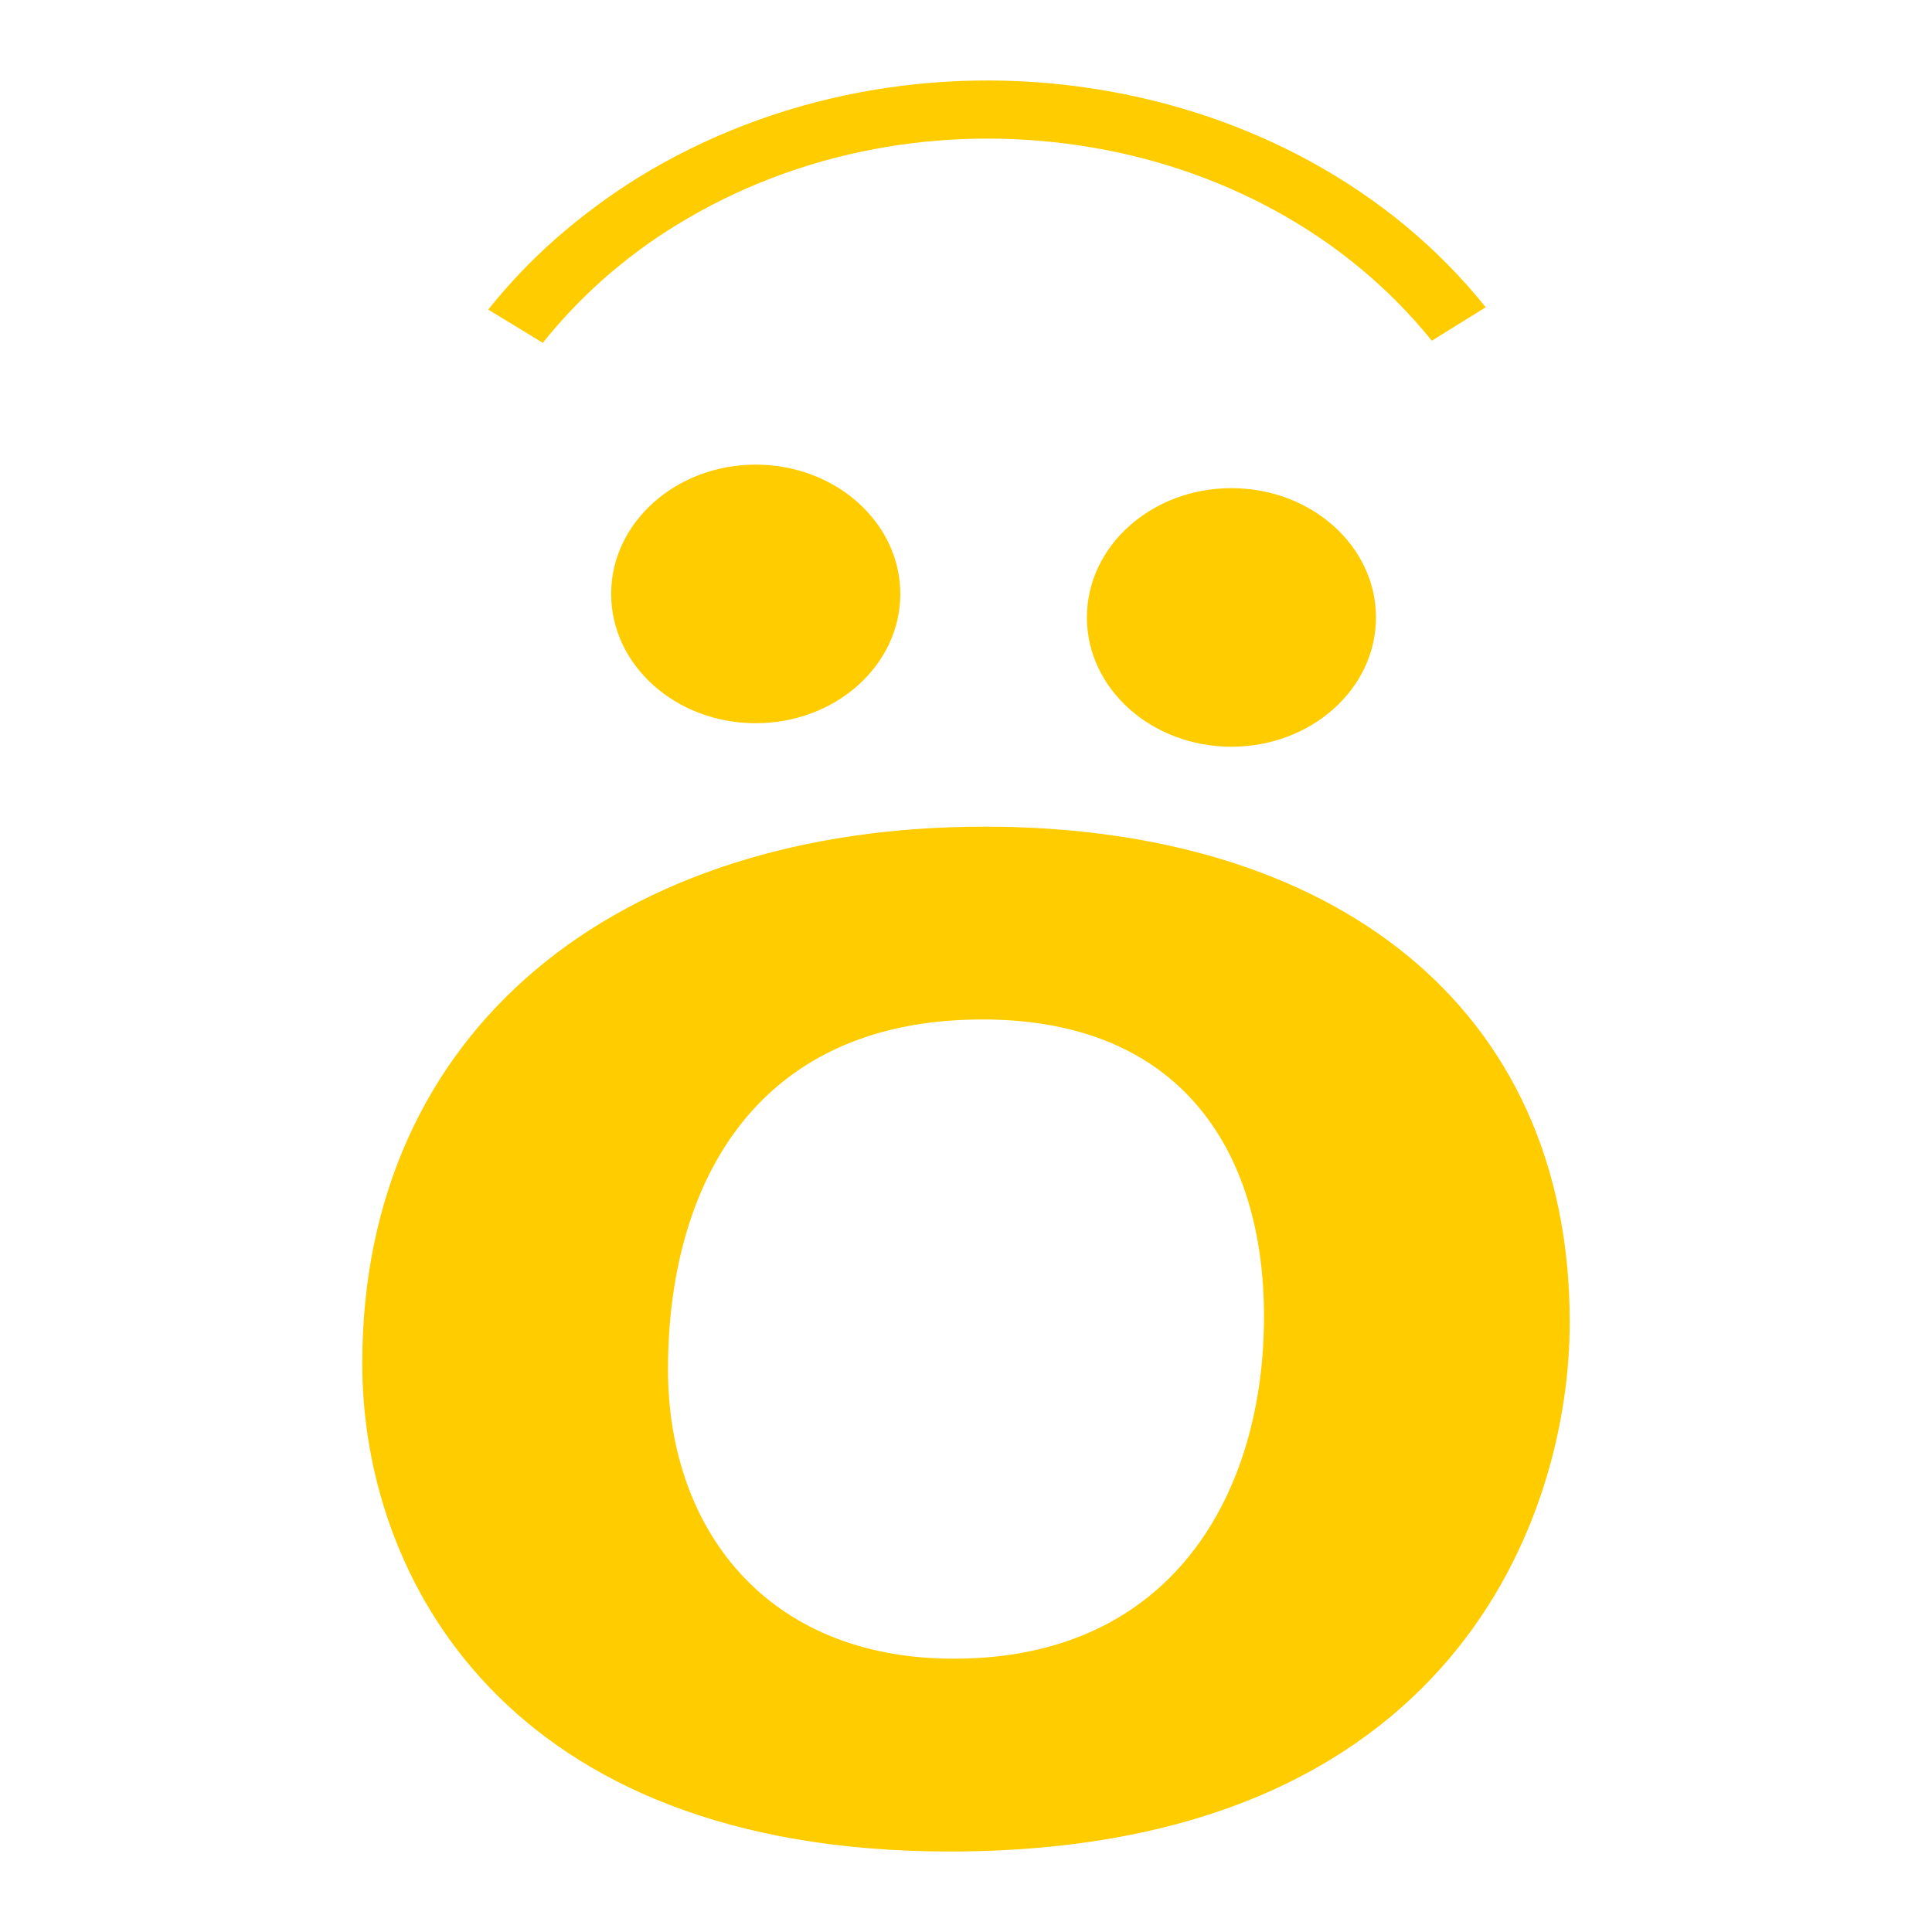 <svg xmlns="http://www.w3.org/2000/svg" width="24" height="24" viewBox="0 0 24 24" fill="none">
  <path d="M17.784 4.23C16.71 2.896 15.125 2.066 13.43 1.81C11.731 1.55 9.92 1.859 8.395 2.801C8.07 2.999 7.774 3.223 7.496 3.466C7.223 3.71 6.969 3.974 6.743 4.259L6.065 3.846C6.315 3.532 6.597 3.235 6.912 2.958C7.223 2.686 7.562 2.434 7.919 2.211C9.628 1.157 11.661 0.806 13.567 1.099C15.473 1.389 17.256 2.318 18.456 3.817L17.784 4.234V4.23Z" fill="#FFCC00"/>
  <path d="M9.388 8.984C10.38 8.984 11.184 8.265 11.184 7.378C11.184 6.492 10.38 5.772 9.388 5.772C8.396 5.772 7.592 6.492 7.592 7.378C7.592 8.265 8.396 8.984 9.388 8.984Z" fill="#FFCC00"/>
  <path d="M15.297 9.276C16.289 9.276 17.093 8.557 17.093 7.67C17.093 6.783 16.289 6.064 15.297 6.064C14.306 6.064 13.502 6.783 13.502 7.67C13.502 8.557 14.306 9.276 15.297 9.276Z" fill="#FFCC00"/>
  <path d="M12.232 10.269C7.669 10.269 4.5 12.786 4.5 16.94C4.5 19.579 6.276 23 11.795 23C18.079 23 19.5 18.797 19.5 16.427C19.5 12.468 16.522 10.269 12.232 10.269ZM12.205 12.664C14.691 12.664 15.702 14.325 15.702 16.354C15.702 18.528 14.582 20.605 11.85 20.605C9.5 20.605 8.298 18.968 8.298 17.013C8.298 14.741 9.363 12.664 12.205 12.664Z" fill="#FFCC00"/>
</svg>